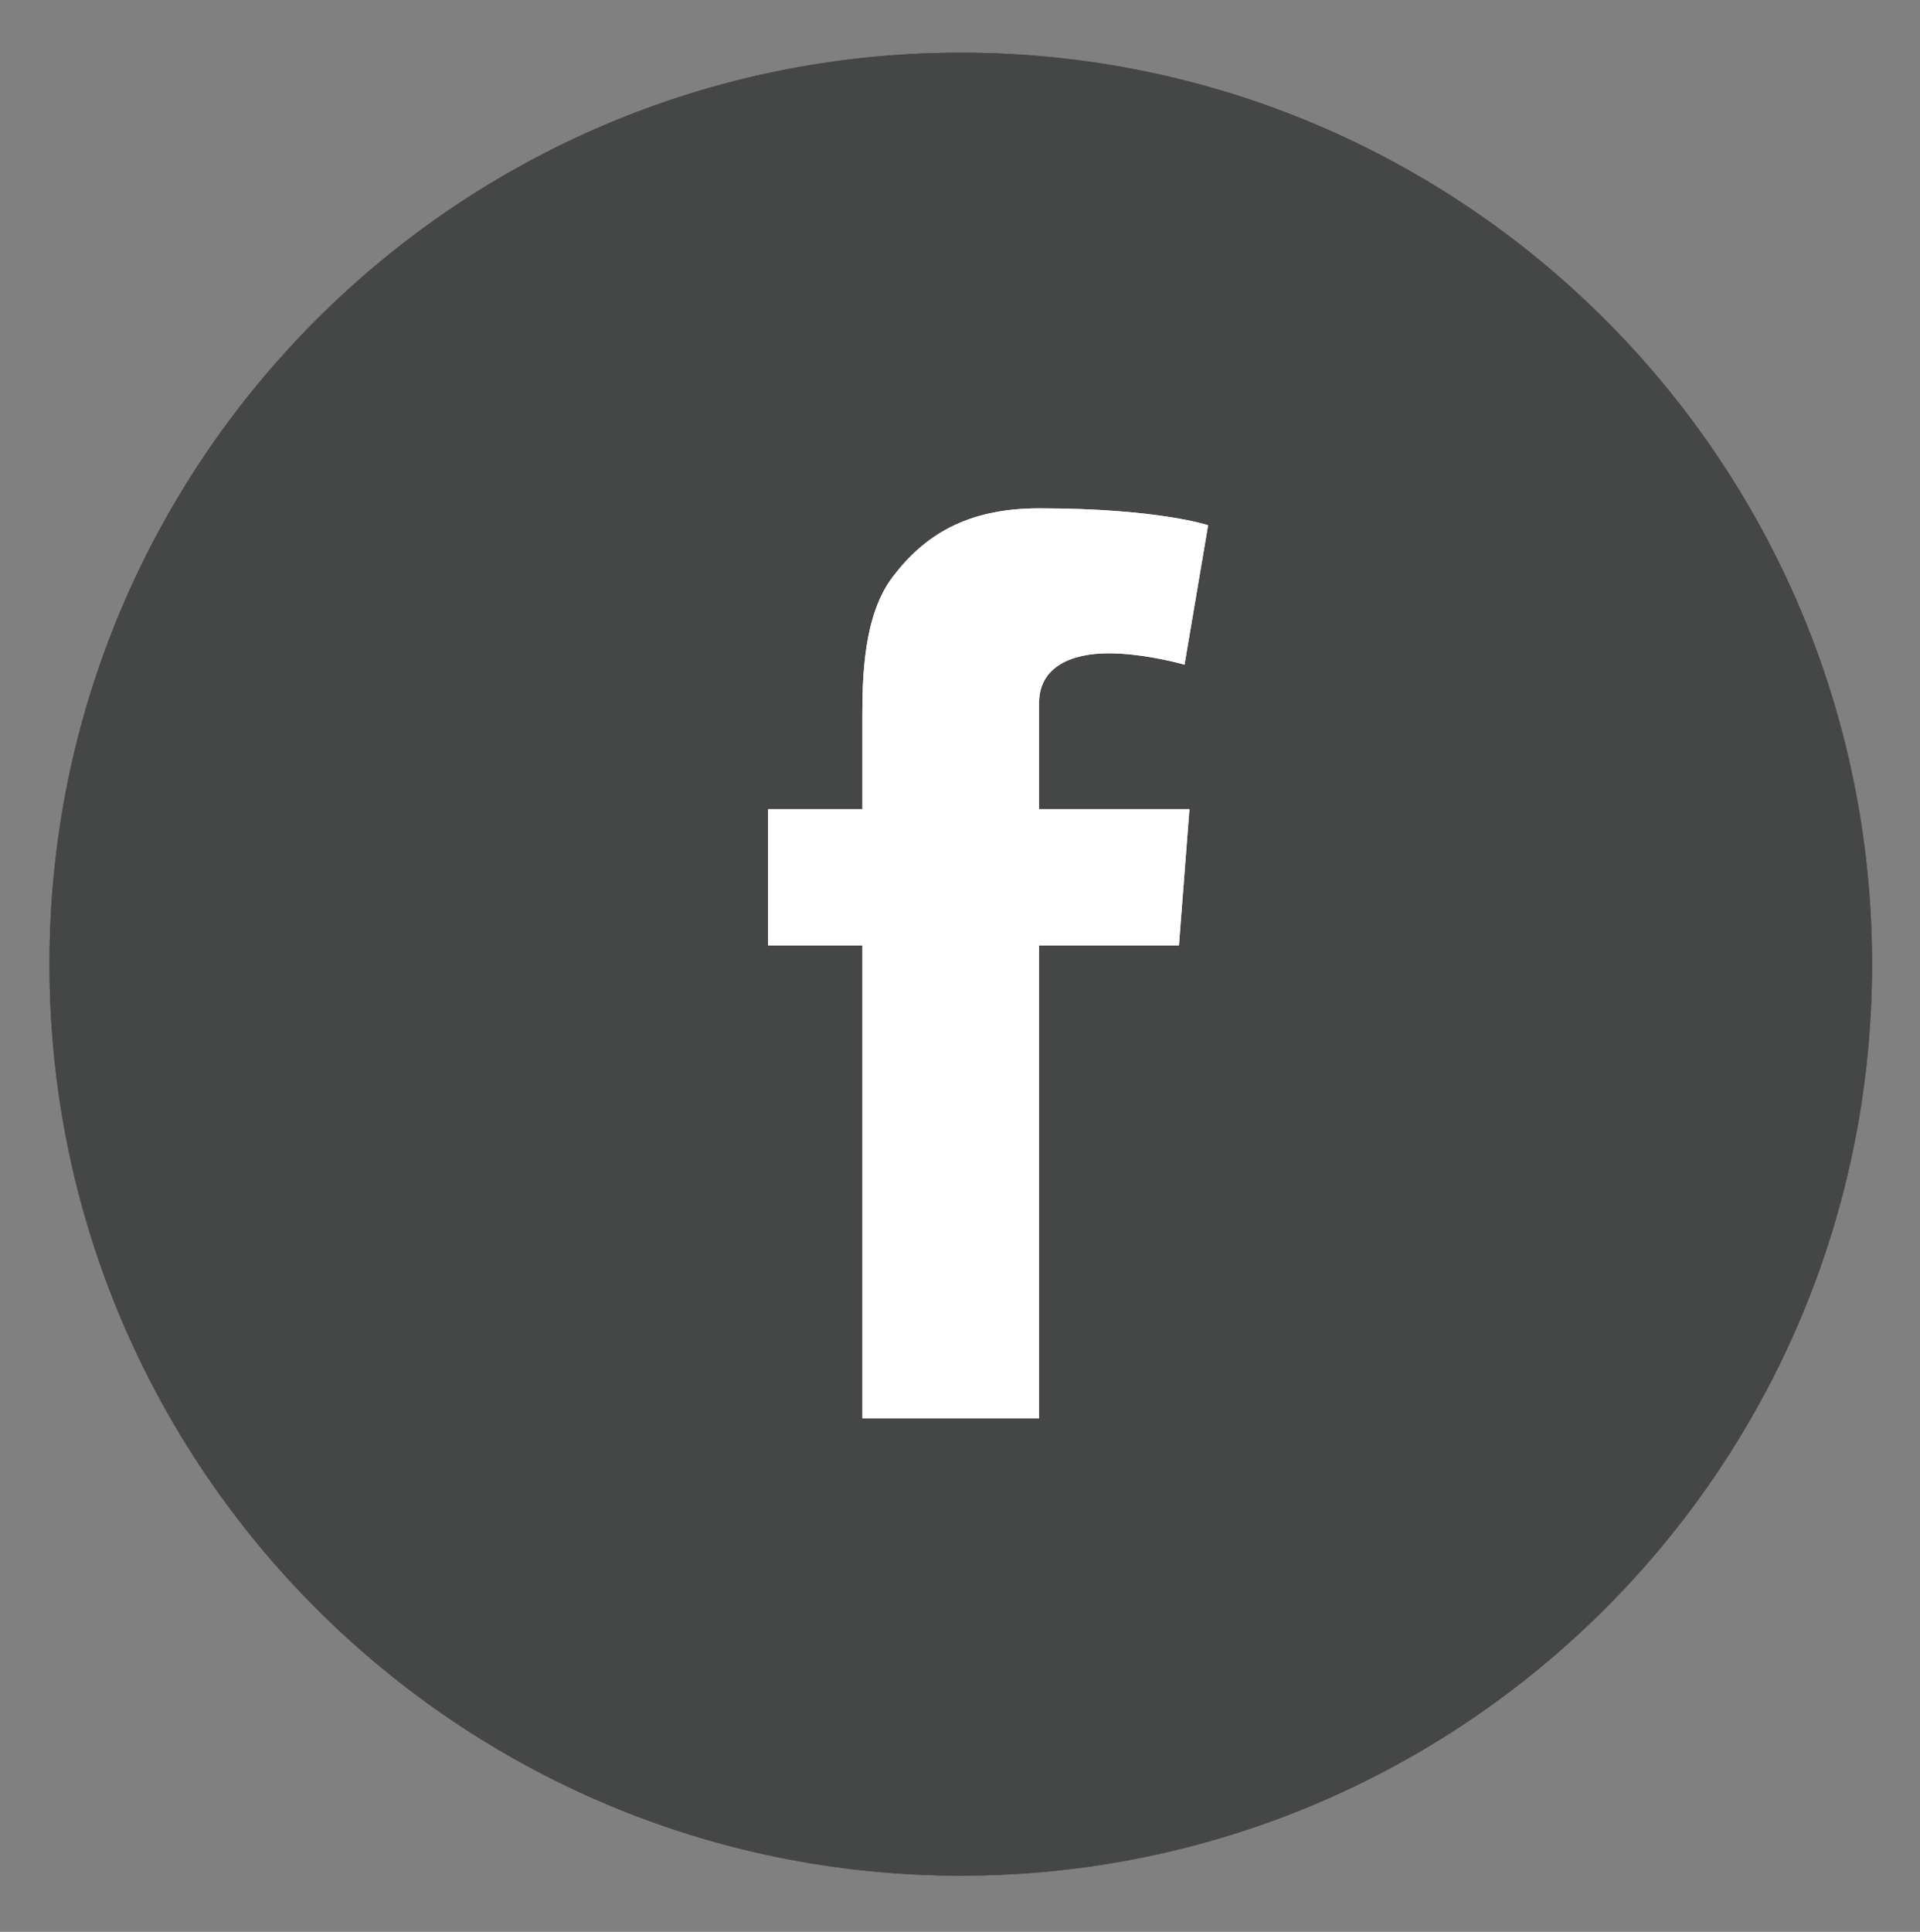 <?xml version="1.0" encoding="utf-8"?>
<!-- Generator: Adobe Illustrator 15.1.0, SVG Export Plug-In . SVG Version: 6.00 Build 0)  -->
<!DOCTYPE svg PUBLIC "-//W3C//DTD SVG 1.1//EN" "http://www.w3.org/Graphics/SVG/1.1/DTD/svg11.dtd">
<svg version="1.1" id="Layer_1" xmlns="http://www.w3.org/2000/svg" xmlns:xlink="http://www.w3.org/1999/xlink" x="0px" y="0px"
	 width="277.049px" height="278.689px" viewBox="0 0 277.049 278.689" enable-background="new 0 0 277.049 278.689"
	 xml:space="preserve">
<rect x="0" y="0" width="277.049" height="278.689" fill="#808080" stroke="none"/>
<g display="none">
	<g display="inline">
		<defs>
			<path id="SVGID_1_" d="M6.654,139.107c0,72.622,58.873,131.495,131.495,131.495c72.623,0,131.494-58.873,131.494-131.495
				c0-72.622-58.871-131.494-131.494-131.494C65.527,7.613,6.654,66.485,6.654,139.107"/>
		</defs>
		<use xlink:href="#SVGID_1_"  overflow="visible" fill="#454646"/>
		<clipPath id="SVGID_2_">
			<use xlink:href="#SVGID_1_"  overflow="visible"/>
		</clipPath>
		<rect x="6.654" y="7.613" clip-path="url(#SVGID_2_)" fill="#454646" width="262.989" height="262.989"/>
	</g>
	<g display="inline">
		<defs>
			<path id="SVGID_3_" d="M140.449,114.149c0,2.069,0.225,4.07,0.679,5.998c-21.945-1.103-41.396-11.575-54.429-27.528
				c-2.273,3.908-3.575,8.433-3.575,13.259c0,9.125,4.663,17.198,11.749,21.923c-4.327-0.134-8.403-1.325-11.967-3.291v0.324
				c0,12.768,9.101,23.416,21.19,25.828c-2.218,0.619-4.549,0.928-6.962,0.928c-1.7,0-3.36-0.154-4.965-0.463
				c3.357,10.457,13.107,18.08,24.663,18.285c-9.036,7.064-20.424,11.273-32.793,11.273c-2.132,0-4.239-0.117-6.301-0.359
				c11.687,7.469,25.567,11.832,40.478,11.832c48.579,0,75.132-40.133,75.132-74.956c0-1.14-0.022-2.28-0.07-3.406
				c5.16-3.716,9.643-8.352,13.173-13.636c-4.732,2.098-9.826,3.51-15.165,4.15c5.457-3.259,9.643-8.425,11.609-14.57
				c-5.105,3.017-10.75,5.202-16.773,6.38c-4.807-5.114-11.676-8.315-19.274-8.315C152.273,87.806,140.449,99.609,140.449,114.149"
				/>
		</defs>
		<use xlink:href="#SVGID_3_"  overflow="visible" fill="#FFFFFF"/>
		<clipPath id="SVGID_4_">
			<use xlink:href="#SVGID_3_"  overflow="visible"/>
		</clipPath>
		<rect x="77.738" y="87.806" clip-path="url(#SVGID_4_)" fill="#FFFFFF" width="128.711" height="104.353"/>
	</g>
</g>
<g>
	<g>
		<defs>
			<path id="SVGID_5_" d="M7.139,139.092c0,72.622,58.871,131.494,131.494,131.494c72.622,0,131.495-58.872,131.495-131.494
				S211.255,7.598,138.633,7.598C66.01,7.598,7.139,66.47,7.139,139.092"/>
		</defs>
		<use xlink:href="#SVGID_5_"  overflow="visible" fill="#454646"/>
		<clipPath id="SVGID_6_">
			<use xlink:href="#SVGID_5_"  overflow="visible"/>
		</clipPath>
		<rect x="7.139" y="7.598" clip-path="url(#SVGID_6_)" fill="#454646" width="262.989" height="262.988"/>
	</g>
	<g>
		<defs>
			<path id="SVGID_7_" d="M128.819,83.219c-4.236,5.554-4.384,14.522-4.384,20.339v13.187h-13.602v19.637h13.602v68.219h25.498
				v-68.219h20.181l1.515-19.637h-21.695V101.41c0-5.275,4.738-7.167,10.029-7.167c5.289,0,10.959,1.637,10.959,1.637l3.401-20.105
				c0,0-7.228-2.442-24.39-2.442C139.403,73.333,133.279,77.333,128.819,83.219"/>
		</defs>
		<use xlink:href="#SVGID_7_"  overflow="visible" fill="#FFFFFF"/>
		<clipPath id="SVGID_8_">
			<use xlink:href="#SVGID_7_"  overflow="visible"/>
		</clipPath>
		<rect x="110.834" y="73.333" clip-path="url(#SVGID_8_)" fill="#FFFFFF" width="63.489" height="131.268"/>
	</g>
</g>
</svg>

